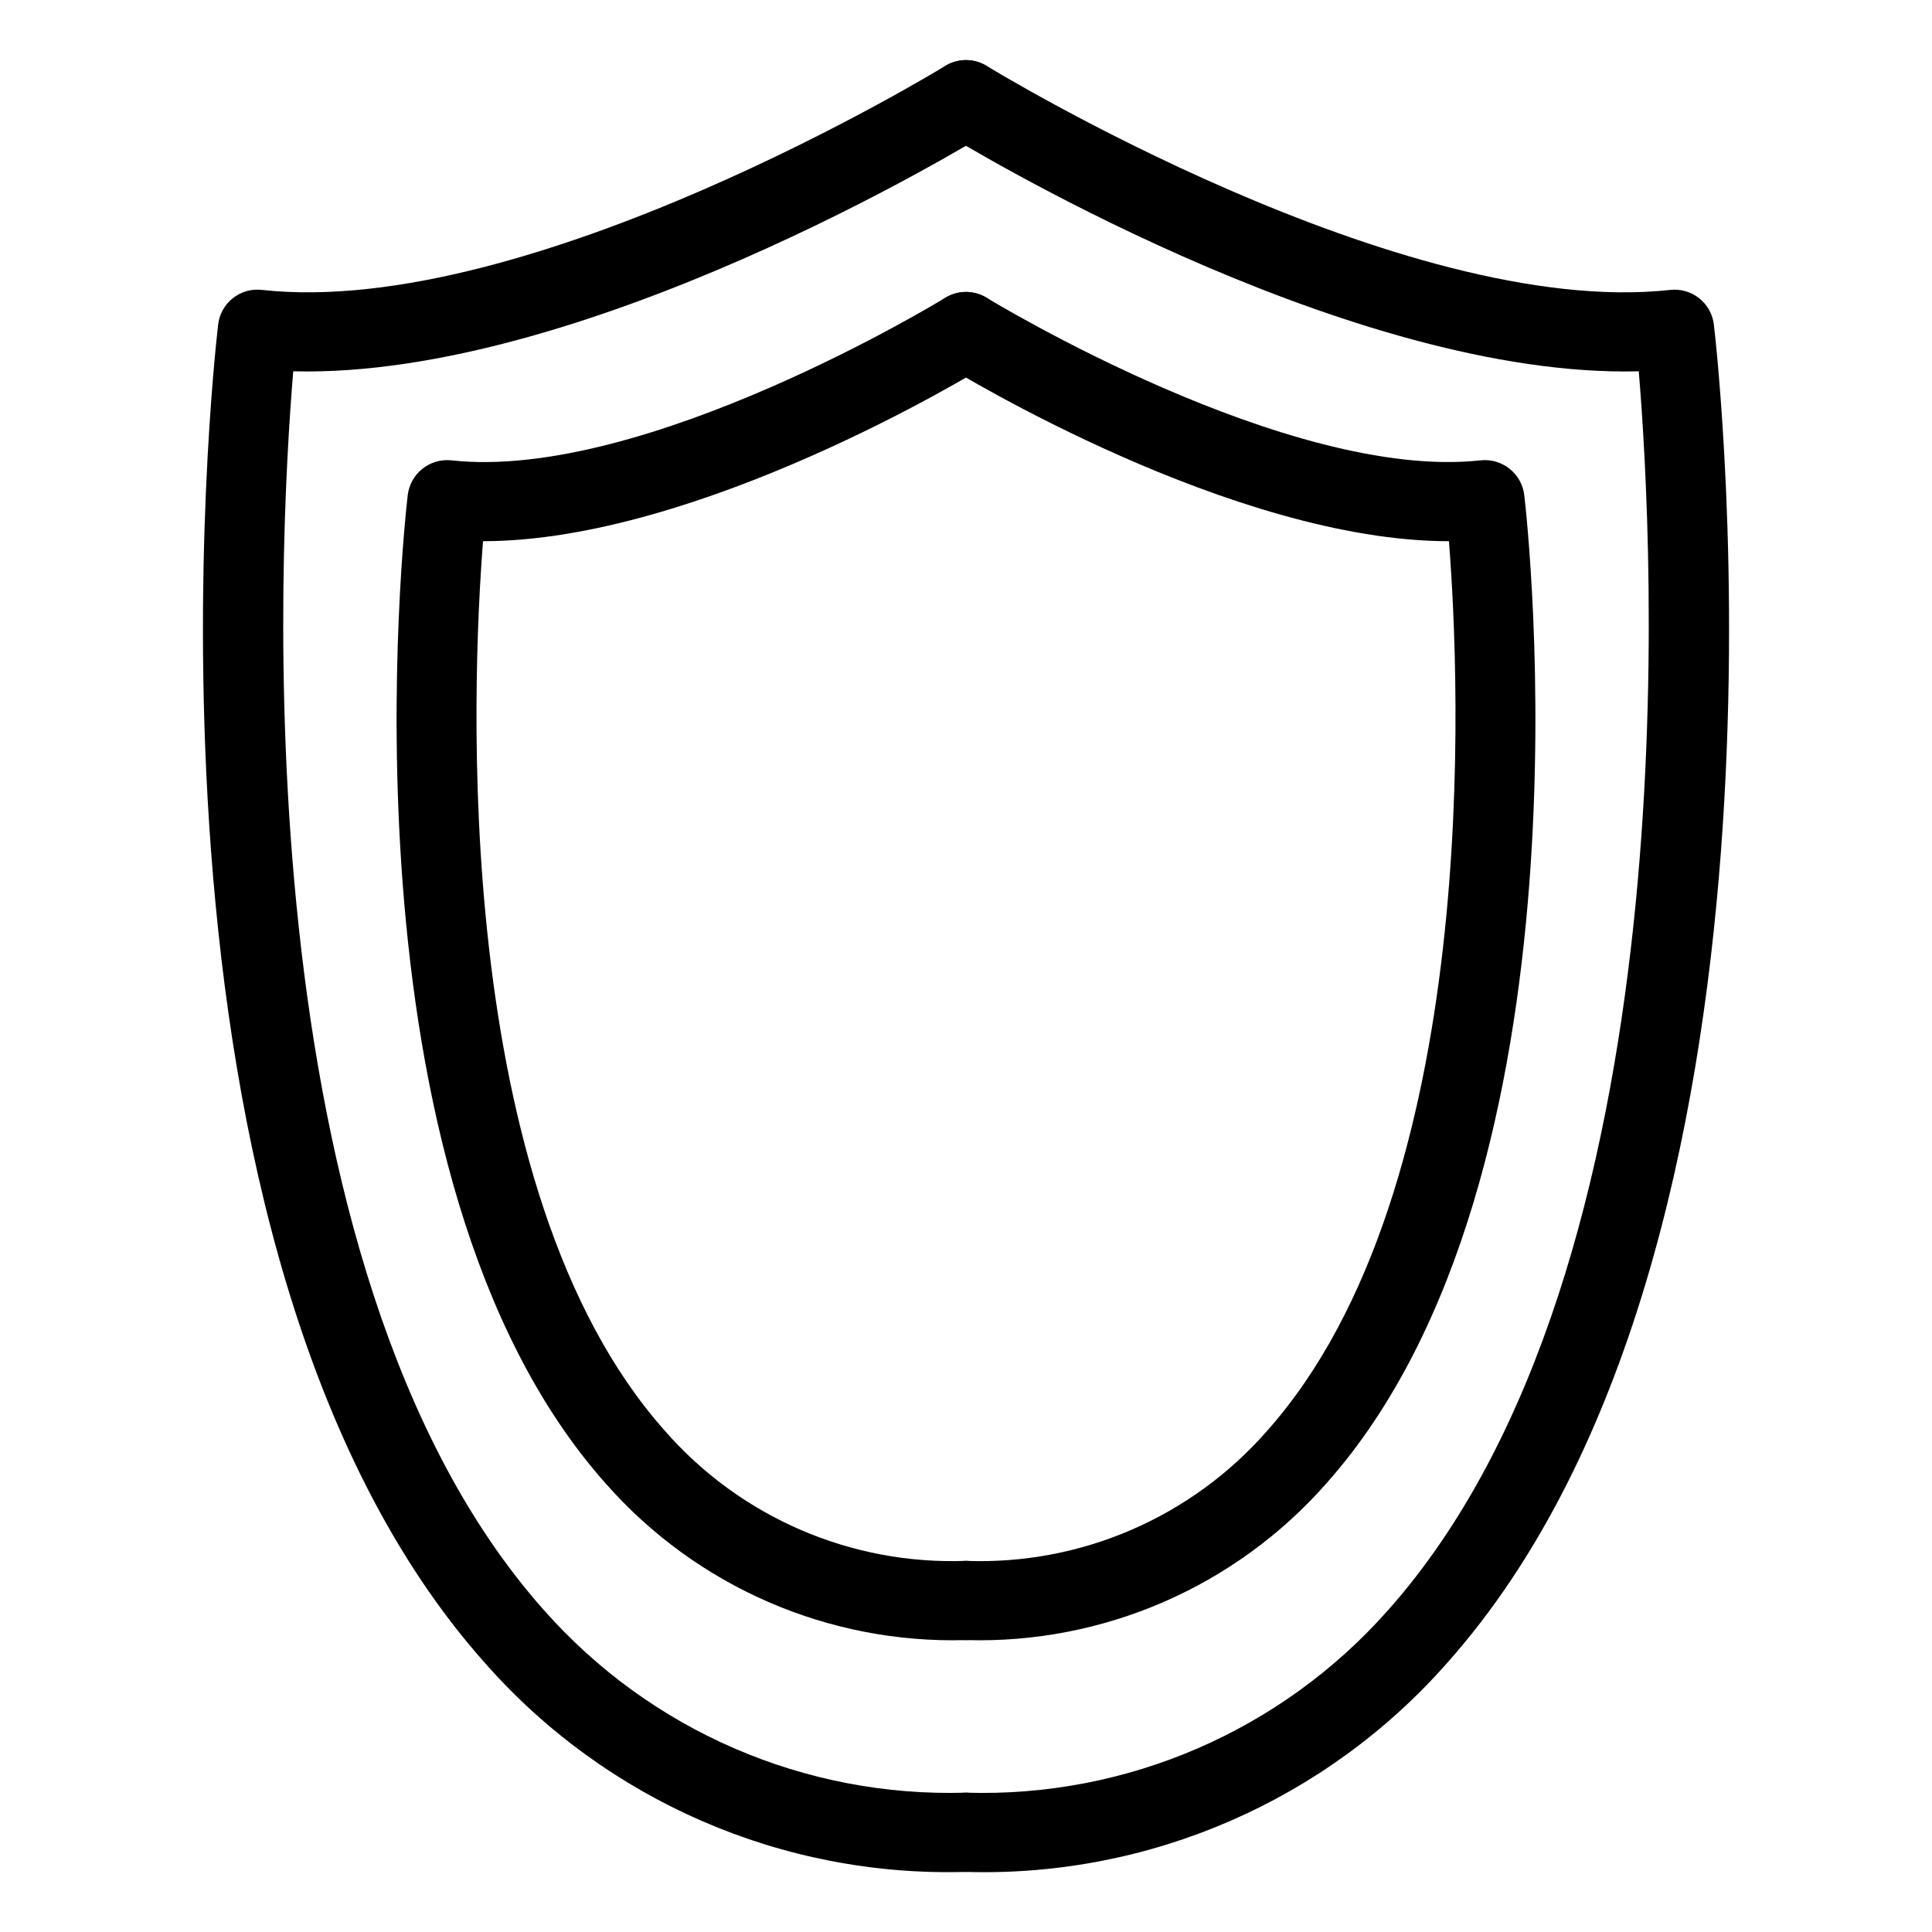 <?xml version="1.0" encoding="UTF-8"?>
<!-- Uploaded to: SVG Repo, www.svgrepo.com, Generator: SVG Repo Mixer Tools -->
<svg fill="#000000" width="800px" height="800px" version="1.1" viewBox="144 144 512 512" xmlns="http://www.w3.org/2000/svg">
 <g>
  <path d="m400 640.07c-48.645 1.426-95.395-18.887-127.54-55.422-97.996-110.14-71.816-344.68-70.652-354.61 0.312-2.754 1.703-5.273 3.875-7.004 2.168-1.727 4.934-2.523 7.691-2.211 71.09 7.863 180.03-58.68 181.12-59.352 4.93-3.012 11.371-1.469 14.402 3.449 3.035 4.922 1.516 11.367-3.391 14.422-4.5 2.773-106.72 65.02-183.79 63.055-3.832 45.715-14.441 237.44 66.445 328.32v-0.004c28.23 31.953 69.223 49.676 111.84 48.359 5.797 0 10.496 4.699 10.496 10.496s-4.699 10.496-10.496 10.496z"/>
  <path d="m400 640.07c-5.797 0-10.496-4.699-10.496-10.496s4.699-10.496 10.496-10.496c42.613 1.316 83.605-16.41 111.84-48.359 80.895-90.875 70.273-282.61 66.449-328.32-1.211 0.031-2.418 0.047-3.629 0.047-76.887 0-175.74-60.367-180.17-63.098h0.004c-4.934-3.043-6.469-9.508-3.43-14.441 3.043-4.938 9.508-6.473 14.445-3.43 1.098 0.672 109.98 67.203 181.12 59.352 5.734-0.633 10.902 3.484 11.57 9.215 1.16 9.926 27.348 244.47-70.652 354.61-32.148 36.531-78.898 56.848-127.54 55.422z"/>
  <path d="m400 578.64c-36.43 1.059-71.438-14.164-95.508-41.527-72.602-81.594-53.297-254.58-52.438-261.9v-0.004c0.688-5.715 5.84-9.82 11.566-9.215 51.121 5.644 130.08-42.578 130.87-43.07h0.004c4.934-3.019 11.379-1.48 14.414 3.445s1.512 11.379-3.402 14.426c-3.273 2.019-76.32 46.621-133.5 46.629-2.91 37.305-8.914 171.62 48.184 235.75 20.043 22.941 49.363 35.605 79.805 34.473 5.797 0 10.496 4.699 10.496 10.496s-4.699 10.496-10.496 10.496z"/>
  <path d="m400 578.64c-5.797 0-10.496-4.699-10.496-10.496s4.699-10.496 10.496-10.496c30.438 1.133 59.762-11.535 79.805-34.473 57.094-64.141 51.098-198.45 48.184-235.75-57.176 0.004-130.23-44.609-133.5-46.629-4.934-3.039-6.469-9.508-3.43-14.441 3.043-4.934 9.508-6.469 14.445-3.43 0.793 0.492 79.859 48.652 130.87 43.07 5.731-0.613 10.891 3.492 11.574 9.215 0.859 7.324 20.16 180.31-52.438 261.9l-0.004 0.004c-24.07 27.363-59.078 42.586-95.508 41.527z"/>
 </g>
</svg>